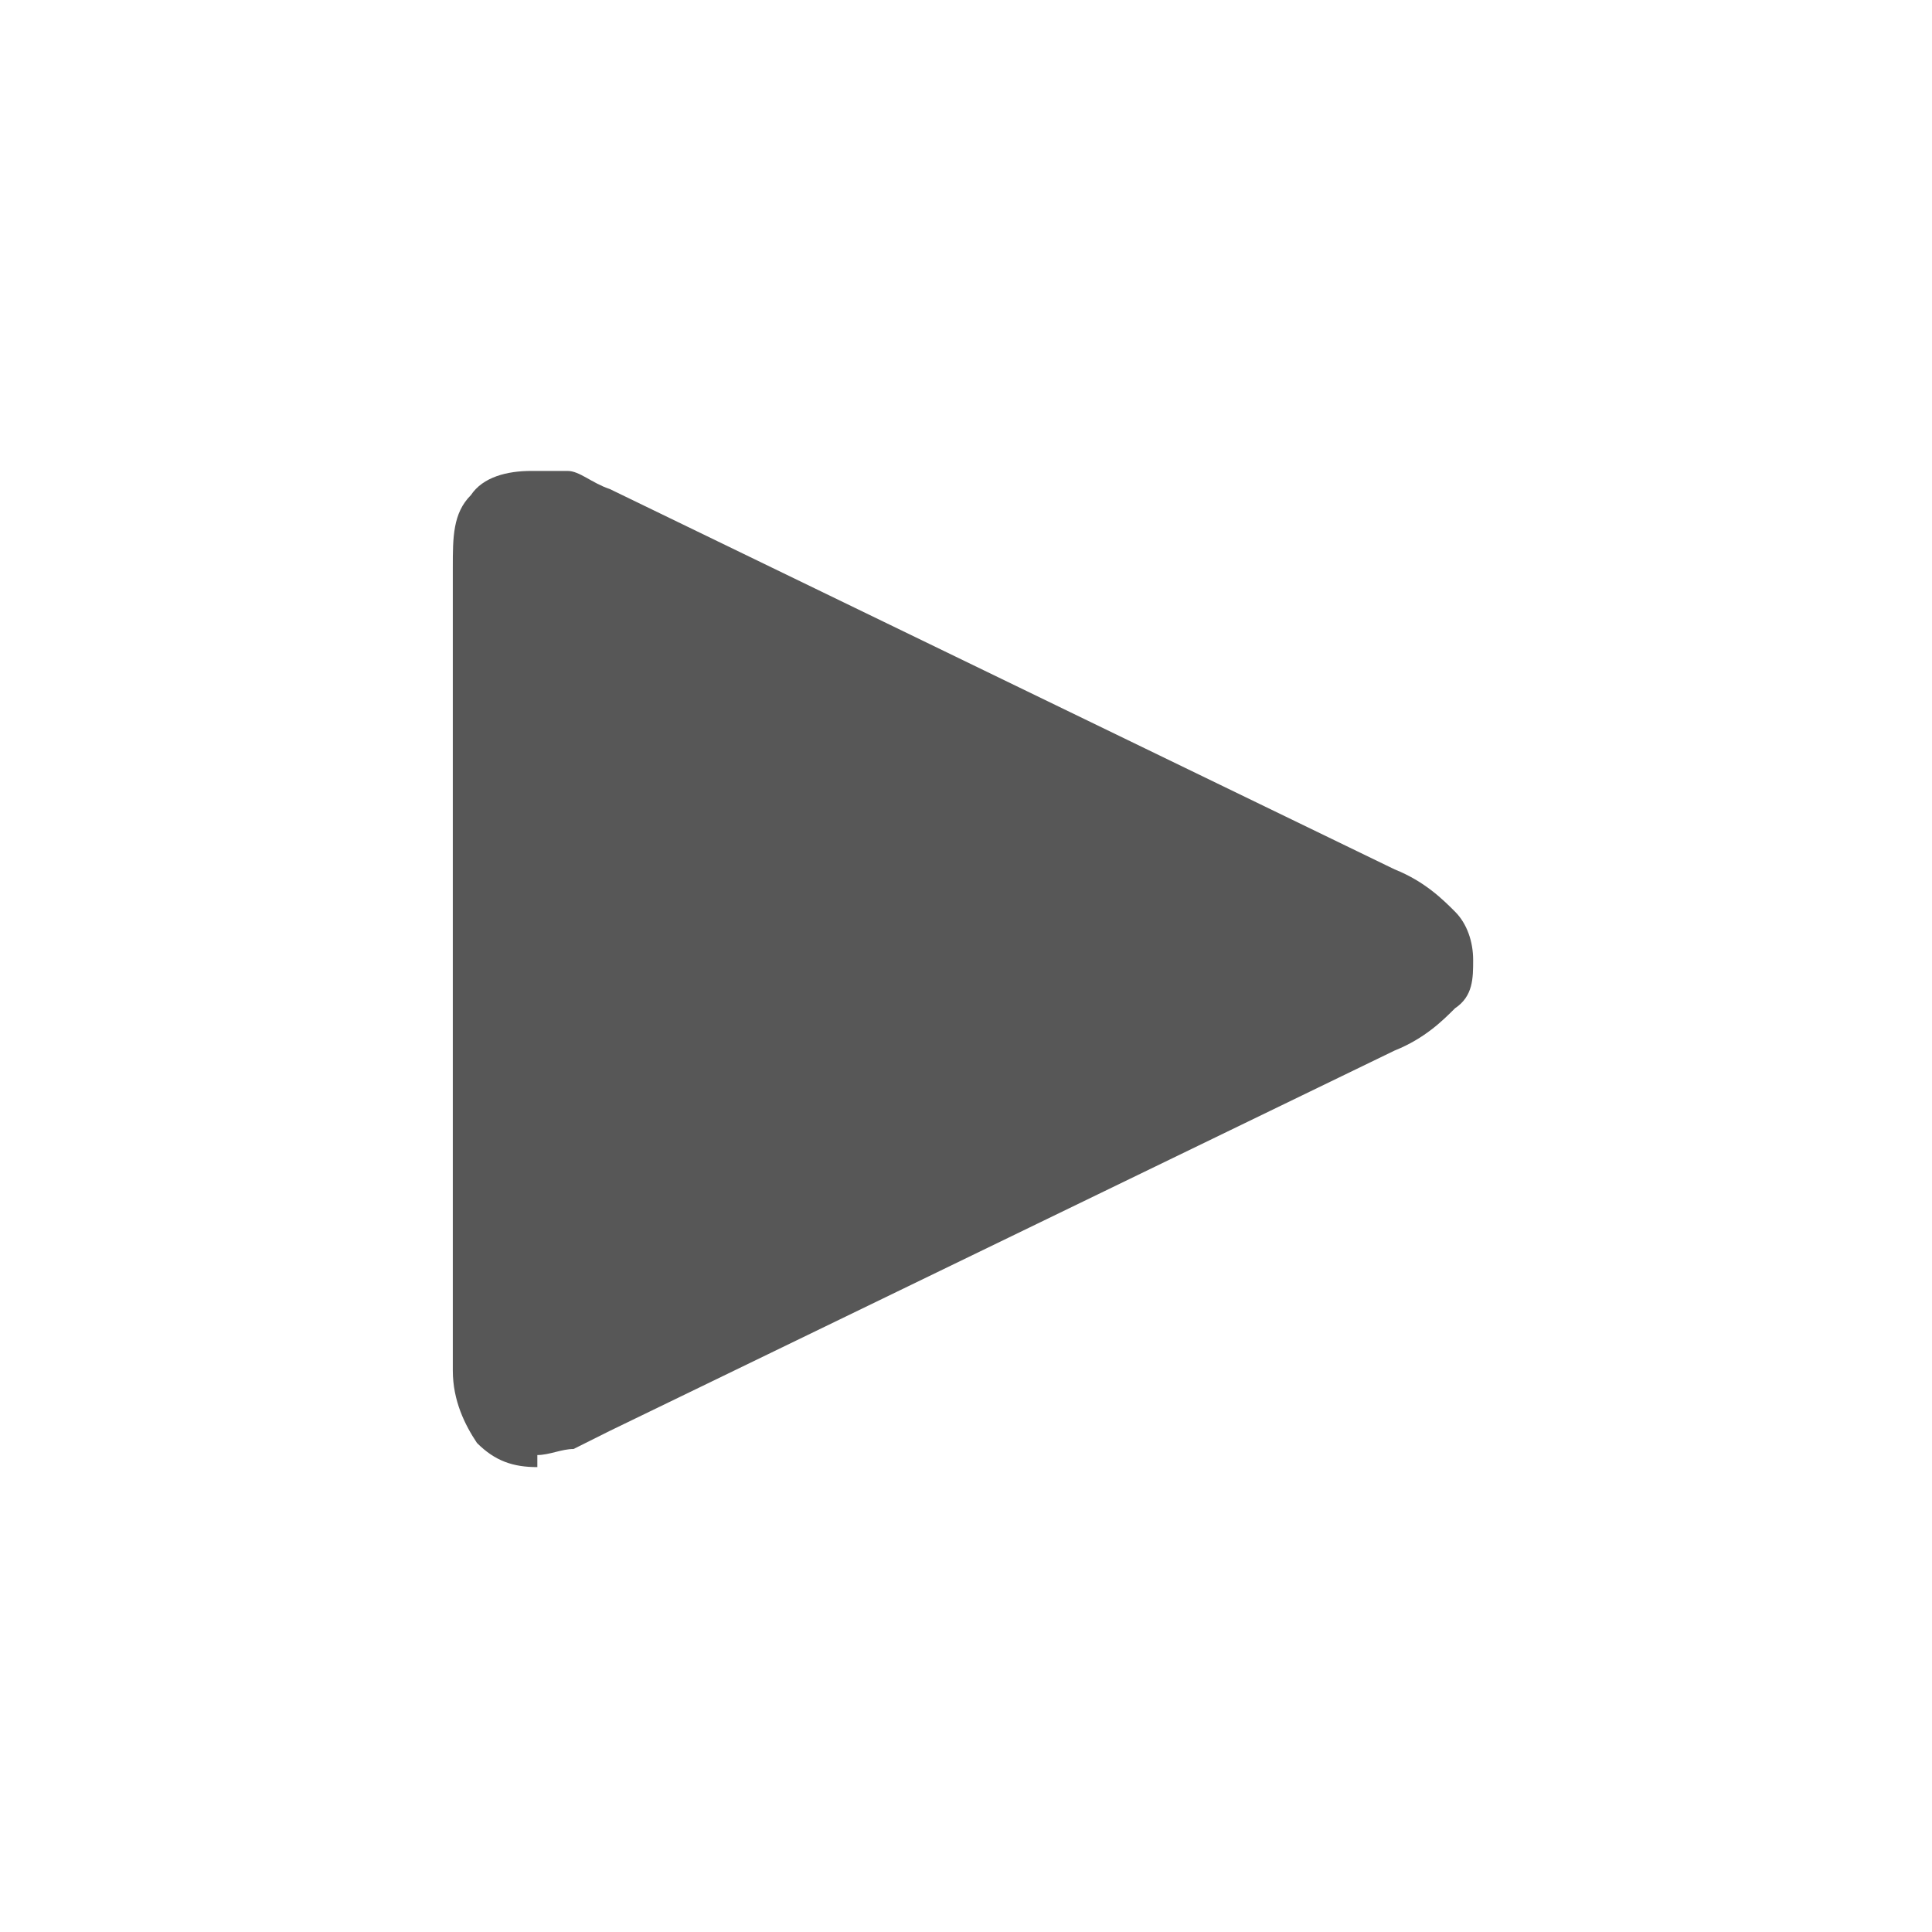 <?xml version="1.0" encoding="UTF-8"?>
<svg id="Layer_1" xmlns="http://www.w3.org/2000/svg" version="1.1" viewBox="0 0 32 32">
  <!-- Generator: Adobe Illustrator 29.5.1, SVG Export Plug-In . SVG Version: 2.1.0 Build 141)  -->
  <defs>
    <style>
      .st0 {
        fill: #575757;
      }
    </style>
  </defs>
  <path class="st0" d="M8.9,24.3c-.4,0-.7-.1-1-.4-.2-.3-.4-.7-.4-1.2v-13.3c0-.5,0-.9.3-1.2.2-.3.6-.4,1-.4s.4,0,.6,0,.4.2.7.3l13,6.3c.5.2.8.5,1,.7s.3.5.3.8,0,.6-.3.8c-.2.2-.5.5-1,.7l-13,6.3c-.2.1-.4.2-.6.3-.2,0-.4.1-.6.1h0Z"/>
</svg>
